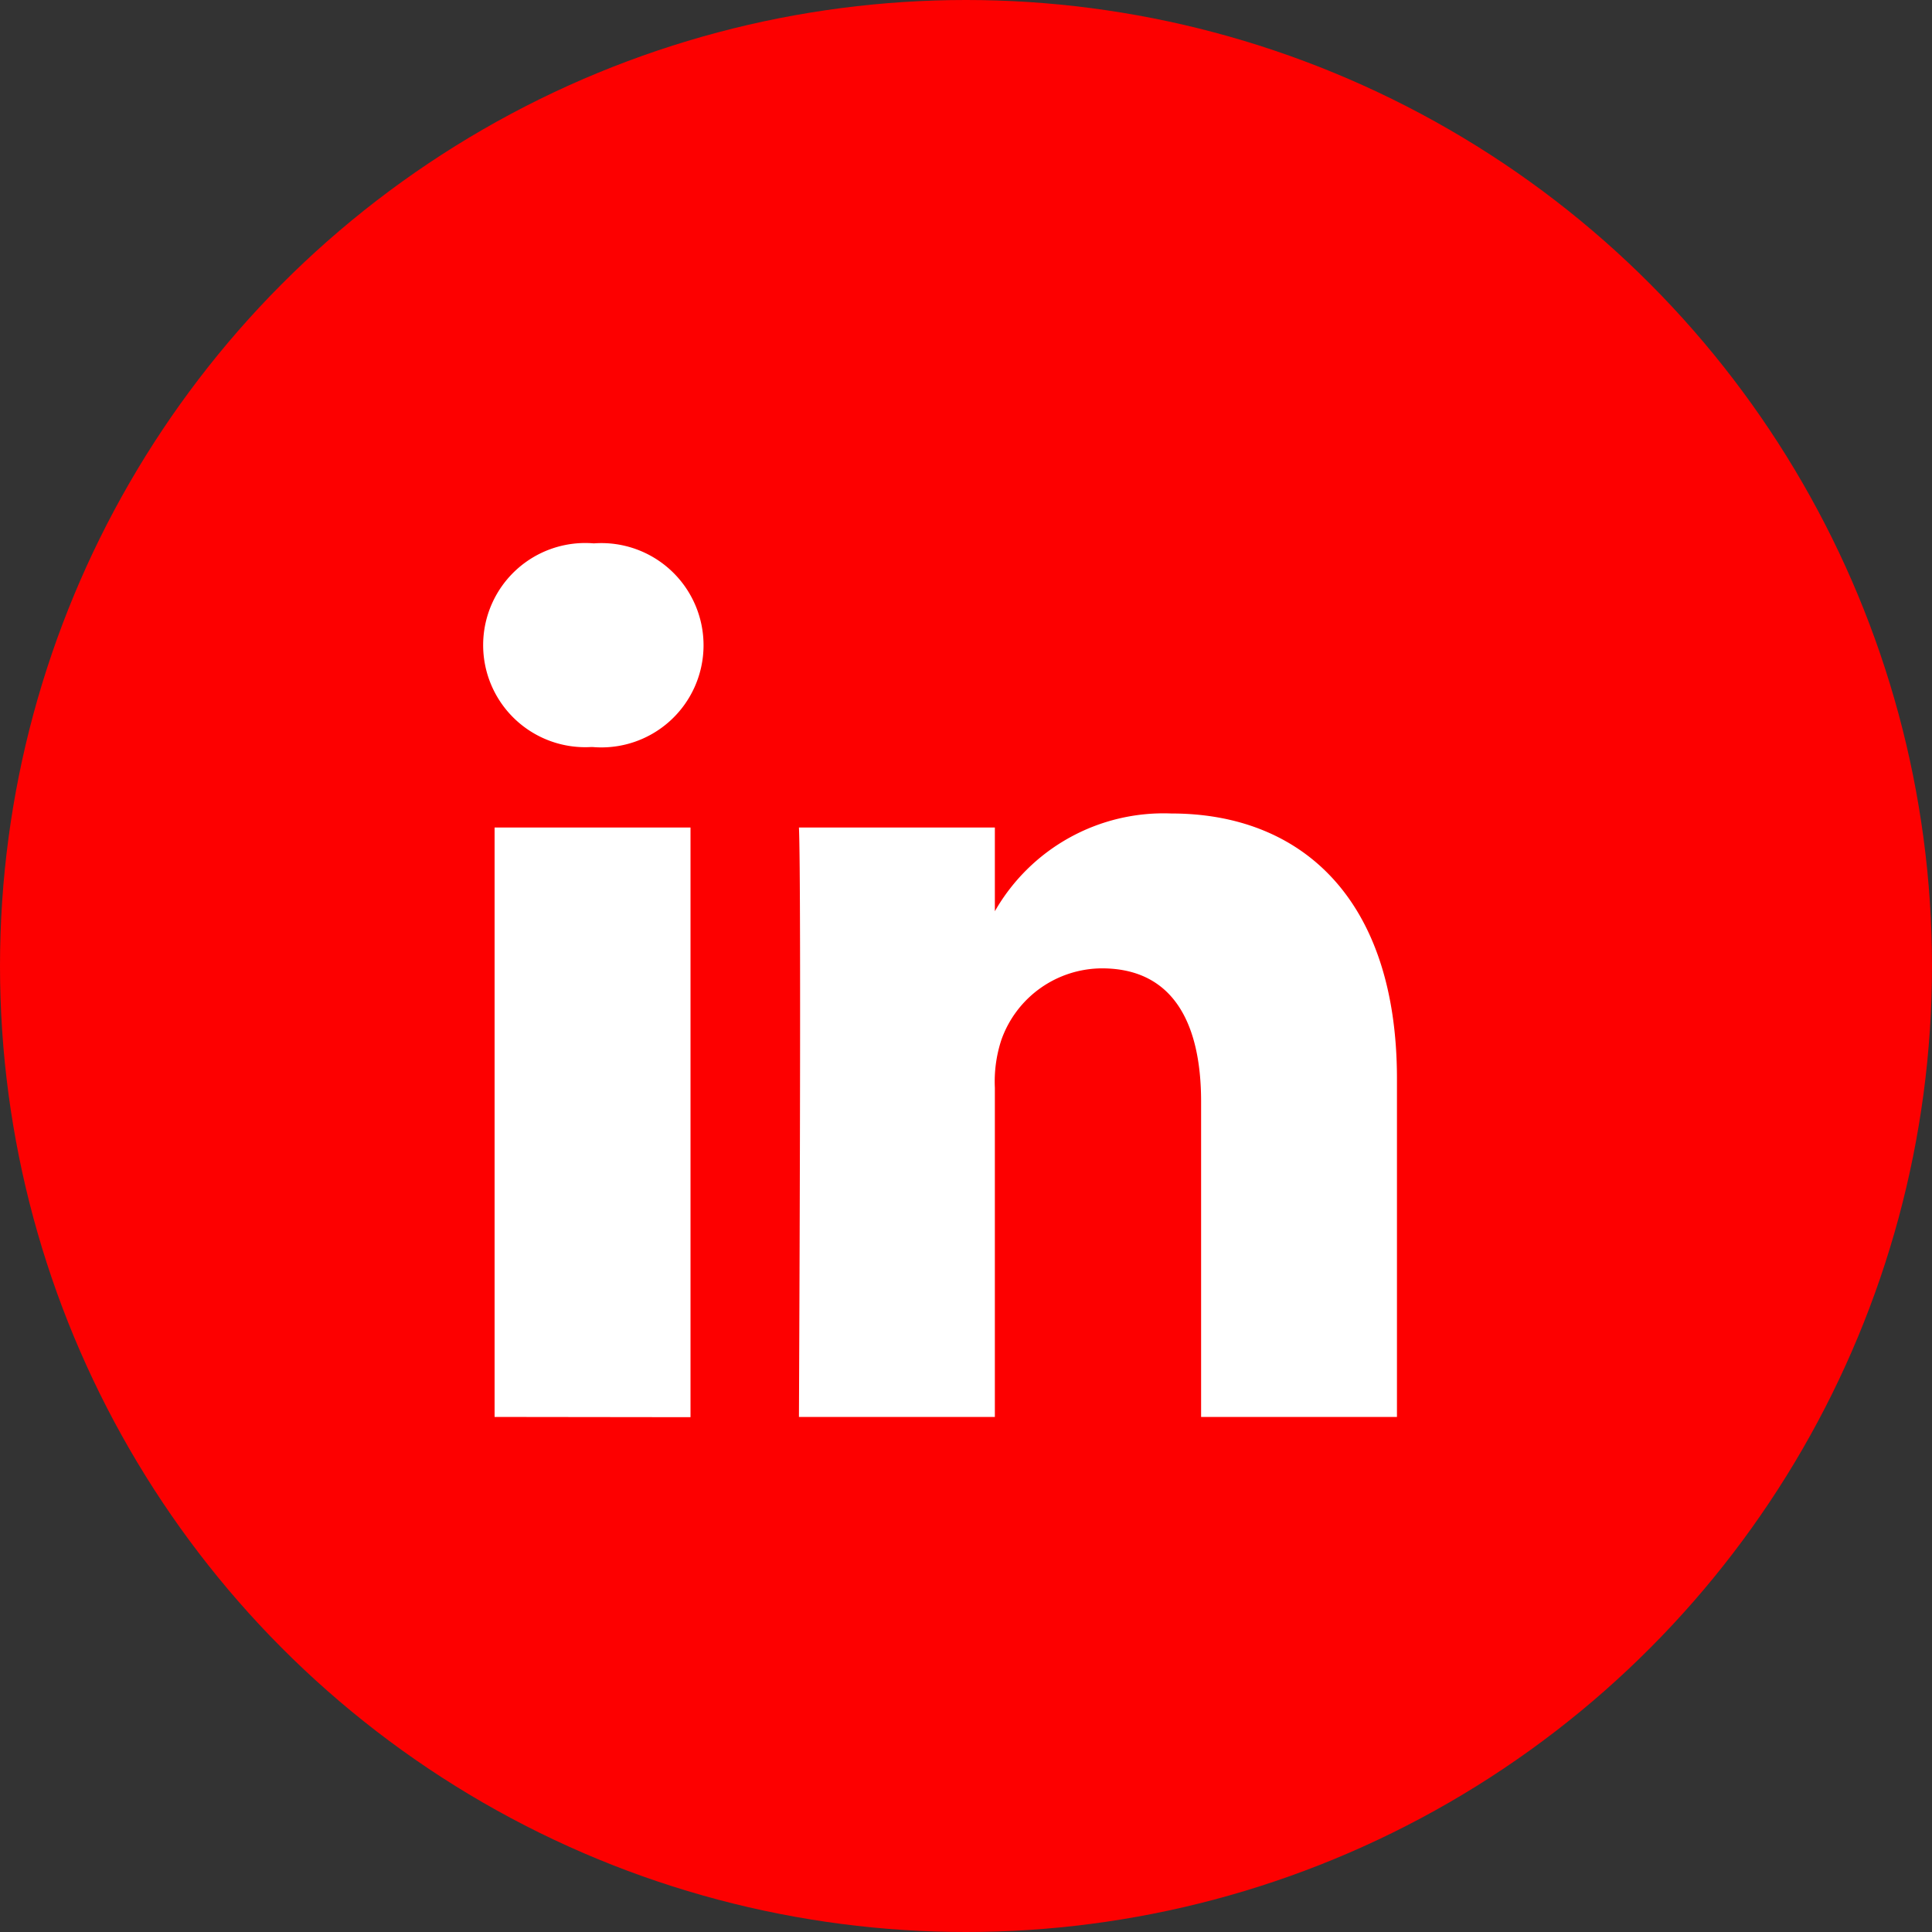 <svg xmlns="http://www.w3.org/2000/svg" width="32" height="32" viewBox="0 0 32 32">
  <rect x="0" y="0" width="32" height="32" fill="#333333" stroke="none"/>
  <g id="Group_17345" data-name="Group 17345" transform="translate(-200 -5614.615)">
    <circle id="Ellipse_52" data-name="Ellipse 52" cx="16" cy="16" r="16" transform="translate(200 5614.615)" fill="#fd0000"/>
    <path id="Path_35319" data-name="Path 35319" d="M15.138,15.176v-5.6c0-3-1.6-4.395-3.735-4.395A3.22,3.22,0,0,0,8.478,6.8V5.413H5.233c.043.916,0,9.763,0,9.763H8.478V9.724a2.211,2.211,0,0,1,.107-.791A1.775,1.775,0,0,1,10.25,7.746c1.175,0,1.644.9,1.644,2.207v5.223h3.245ZM1.814,4.08A1.692,1.692,0,1,0,1.836.707,1.691,1.691,0,1,0,1.794,4.08Zm1.623,11.1V5.413H.192v9.763Z" transform="translate(208 5622.908)" fill="#fff"/>
  </g>
</svg>
